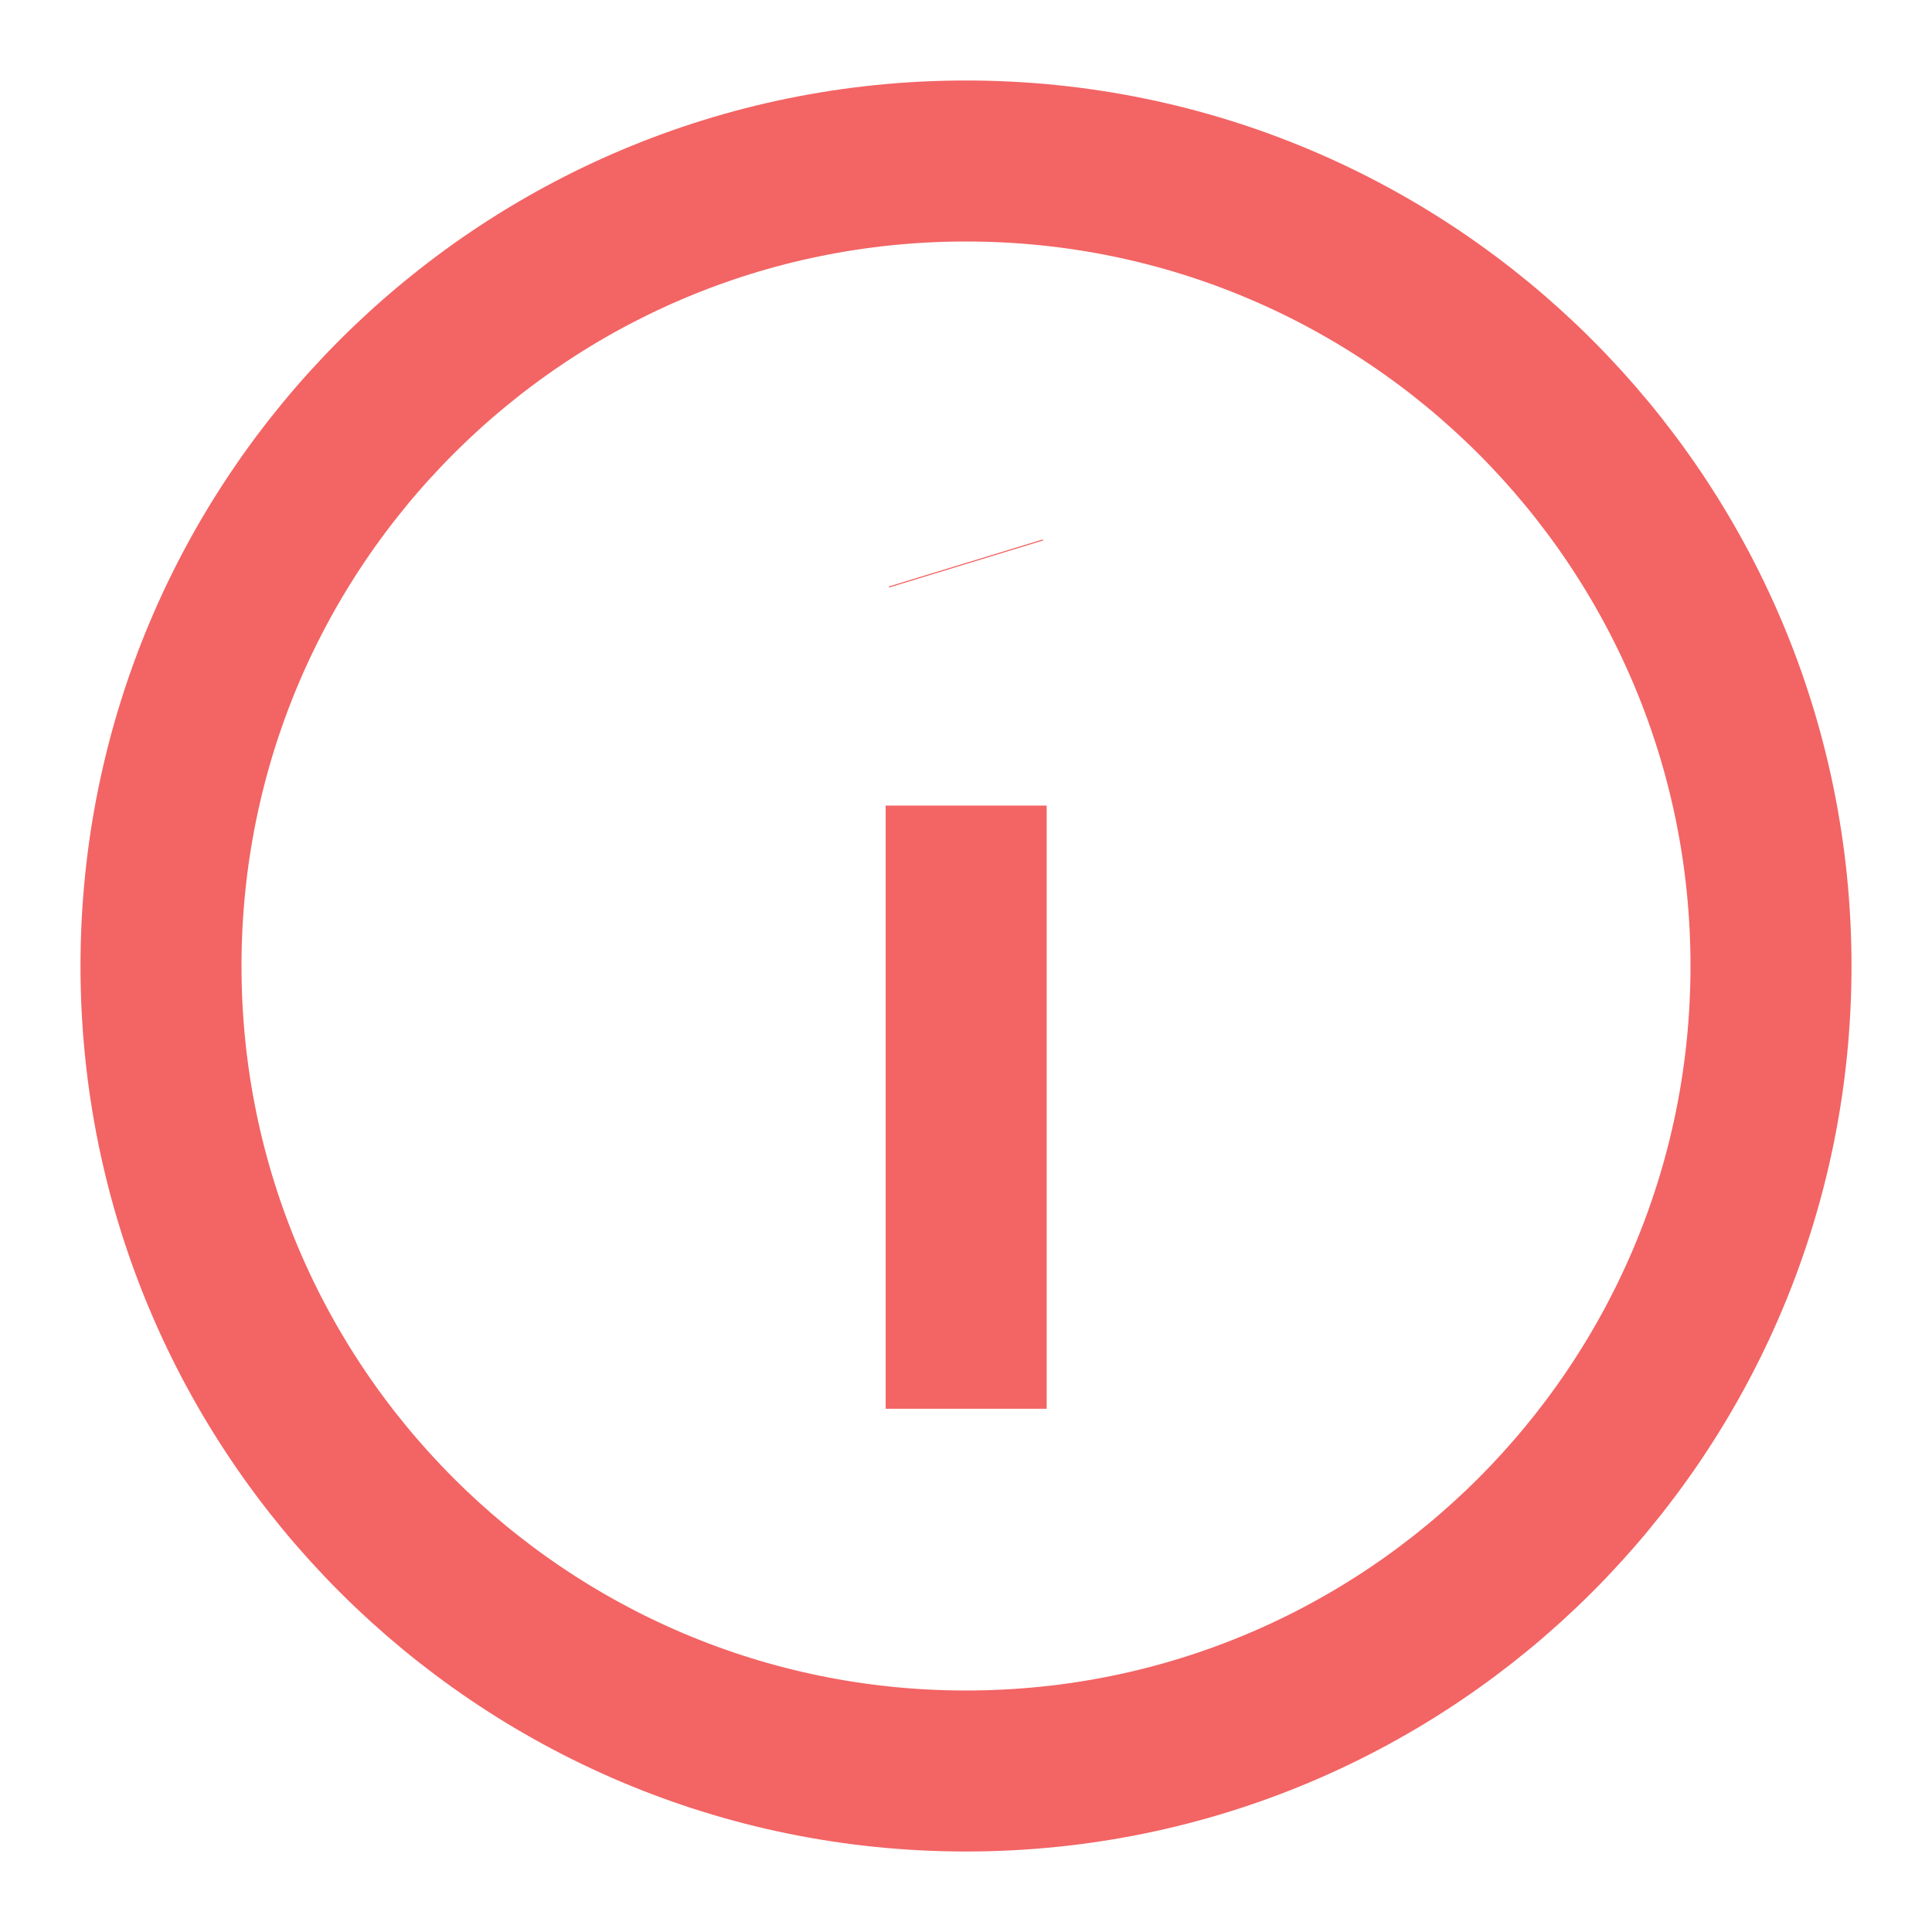 <svg width="24" height="24" viewBox="0 0 24 24" fill="none" xmlns="http://www.w3.org/2000/svg">
<path fillRule="evenodd" clipRule="evenodd" d="M12 22C6.477 22 2 17.523 2 12C2 6.477 6.477 2 12 2C17.523 2 22 6.477 22 12C22 17.523 17.523 22 12 22Z" stroke="#F36464" stroke-width="2" strokeLinecap="round" strokeLinejoin="round"/>
<path d="M12.002 17.5V10.007M11.998 6.993L12.002 7.006" stroke="#F36464" stroke-width="2" strokeLinecap="round" strokeLinejoin="round"/>
</svg>
